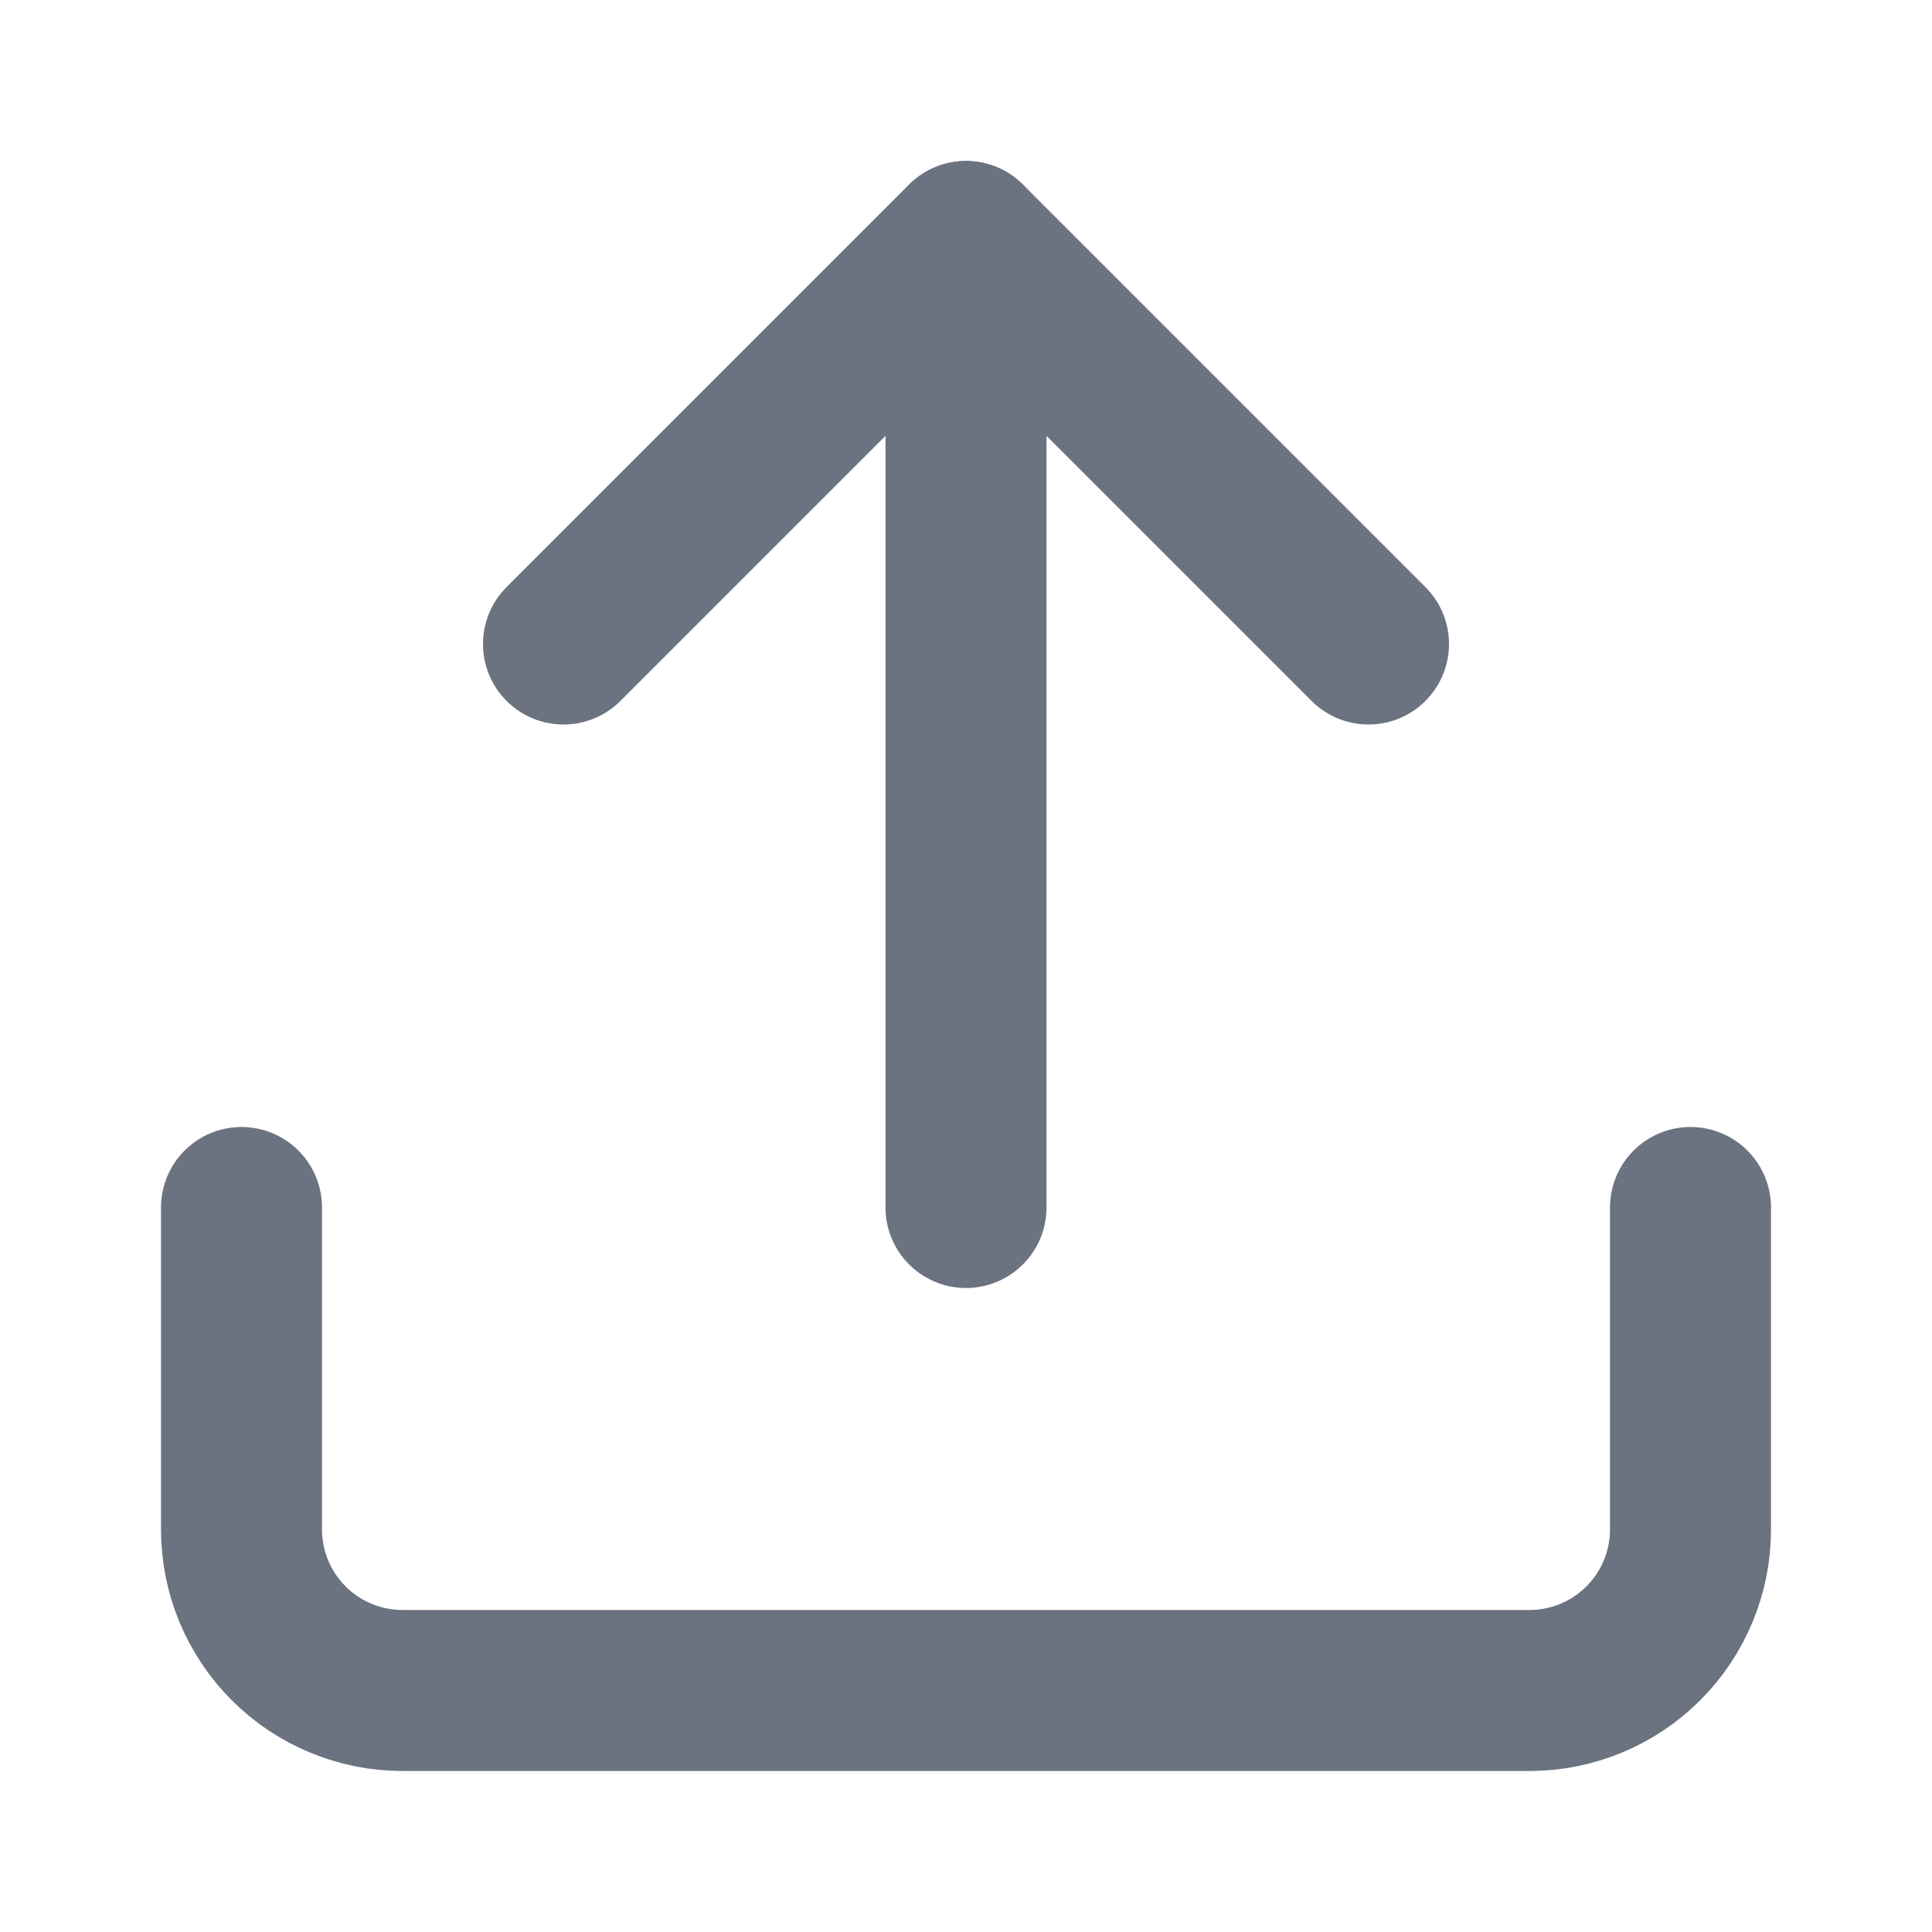 <svg xmlns="http://www.w3.org/2000/svg" width="24" height="24" viewBox="0 0 24 24" fill="none"><path d="M12 3V15" stroke="#6B7280" stroke-width="2" stroke-linecap="round" stroke-linejoin="round"></path><path d="M17 8L12 3L7 8" stroke="#6B7280" stroke-width="2" stroke-linecap="round" stroke-linejoin="round"></path><path d="M21 15V19C21 19.53 20.789 20.039 20.414 20.414C20.039 20.789 19.53 21 19 21H5C4.47 21 3.961 20.789 3.586 20.414C3.211 20.039 3 19.53 3 19V15" stroke="#6B7280" stroke-width="2" stroke-linecap="round" stroke-linejoin="round"></path></svg>